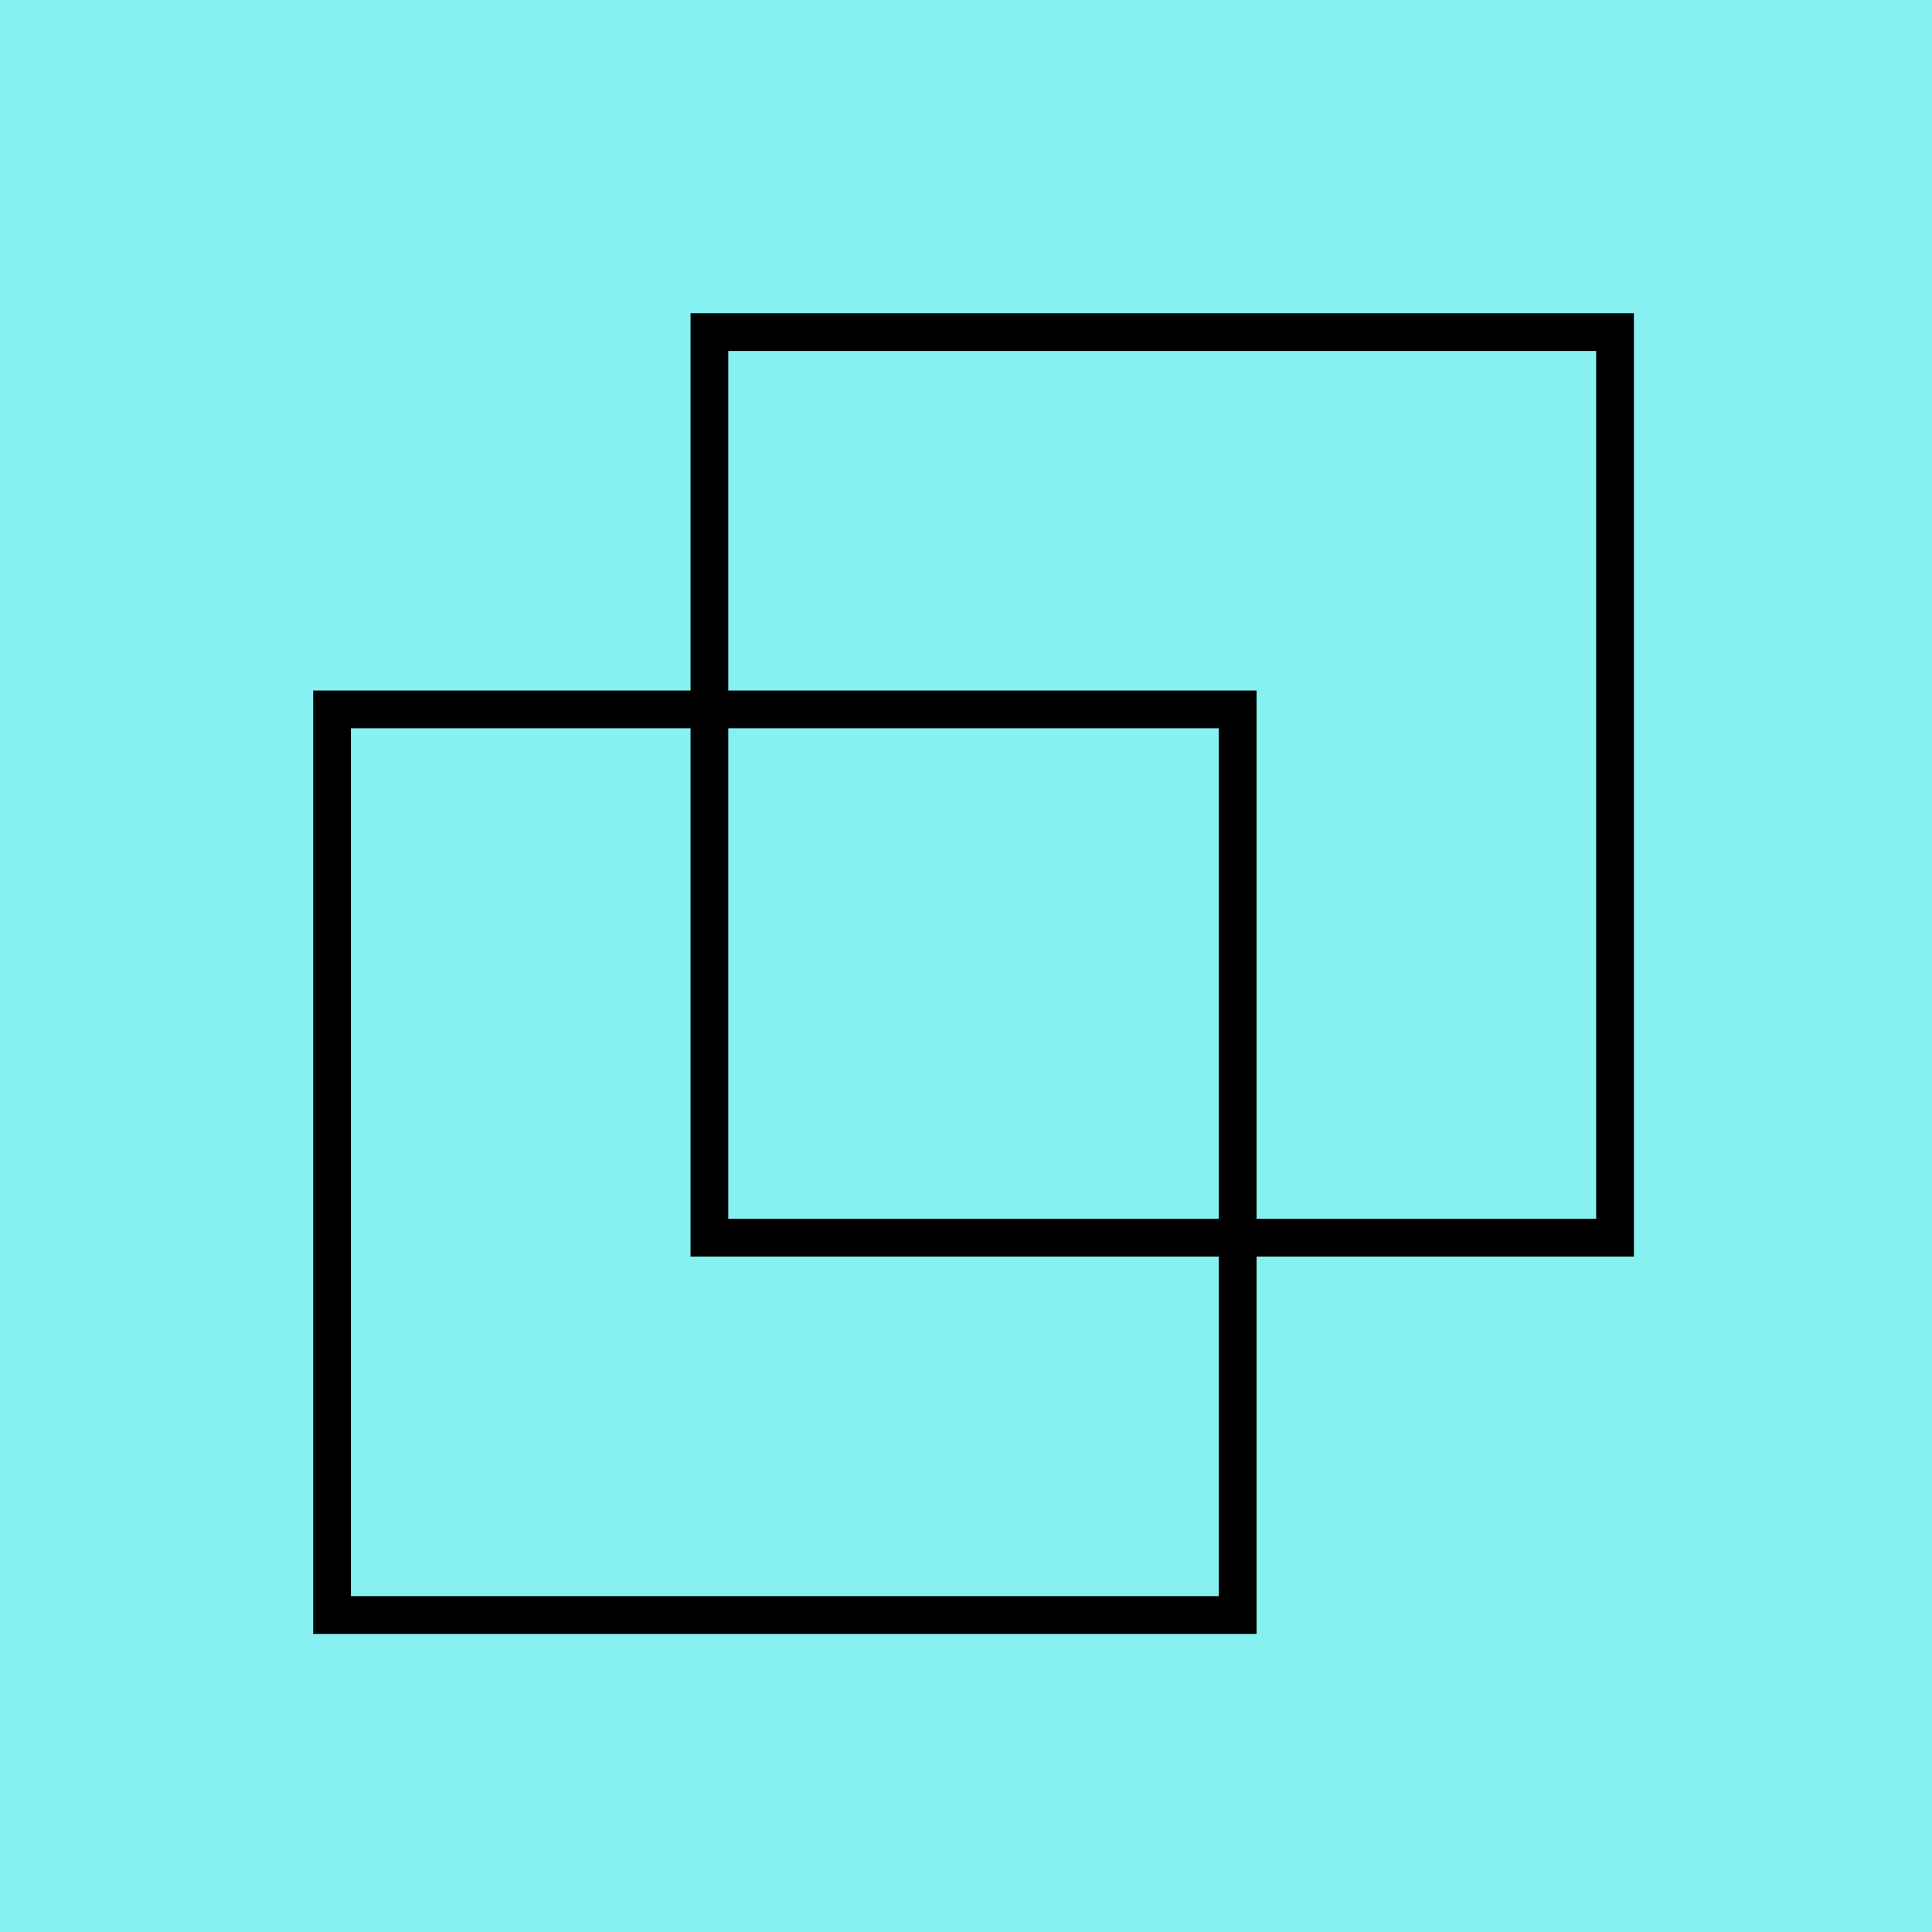 <?xml version="1.0"?>
<!DOCTYPE svg PUBLIC '-//W3C//DTD SVG 1.0//EN'
          'http://www.w3.org/TR/2001/REC-SVG-20010904/DTD/svg10.dtd'>
<svg xmlns:xlink="http://www.w3.org/1999/xlink" style="fill-opacity:1; color-rendering:auto; color-interpolation:auto; text-rendering:auto; stroke:black; stroke-linecap:square; stroke-miterlimit:10; shape-rendering:auto; stroke-opacity:1; fill:black; stroke-dasharray:none; font-weight:normal; stroke-width:1; font-family:'Dialog'; font-style:normal; stroke-linejoin:miter; font-size:12px; stroke-dashoffset:0; image-rendering:auto;" width="512" height="512" xmlns="http://www.w3.org/2000/svg"
><!--Generated by the Batik Graphics2D SVG Generator--><defs id="genericDefs"
  /><g
  ><g style="stroke-linecap:round; fill:rgb(135,240,240); stroke:rgb(135,240,240);"
    ><rect x="0" width="512" height="512" y="0" style="stroke:none;"
    /></g
    ><g style="stroke-linecap:round; stroke-width:10;"
    ><rect x="88" width="240" height="240" y="188" style="fill:none;"
      /><rect x="188" width="240" height="240" y="88" style="fill:none;"
    /></g
  ></g
></svg
>

